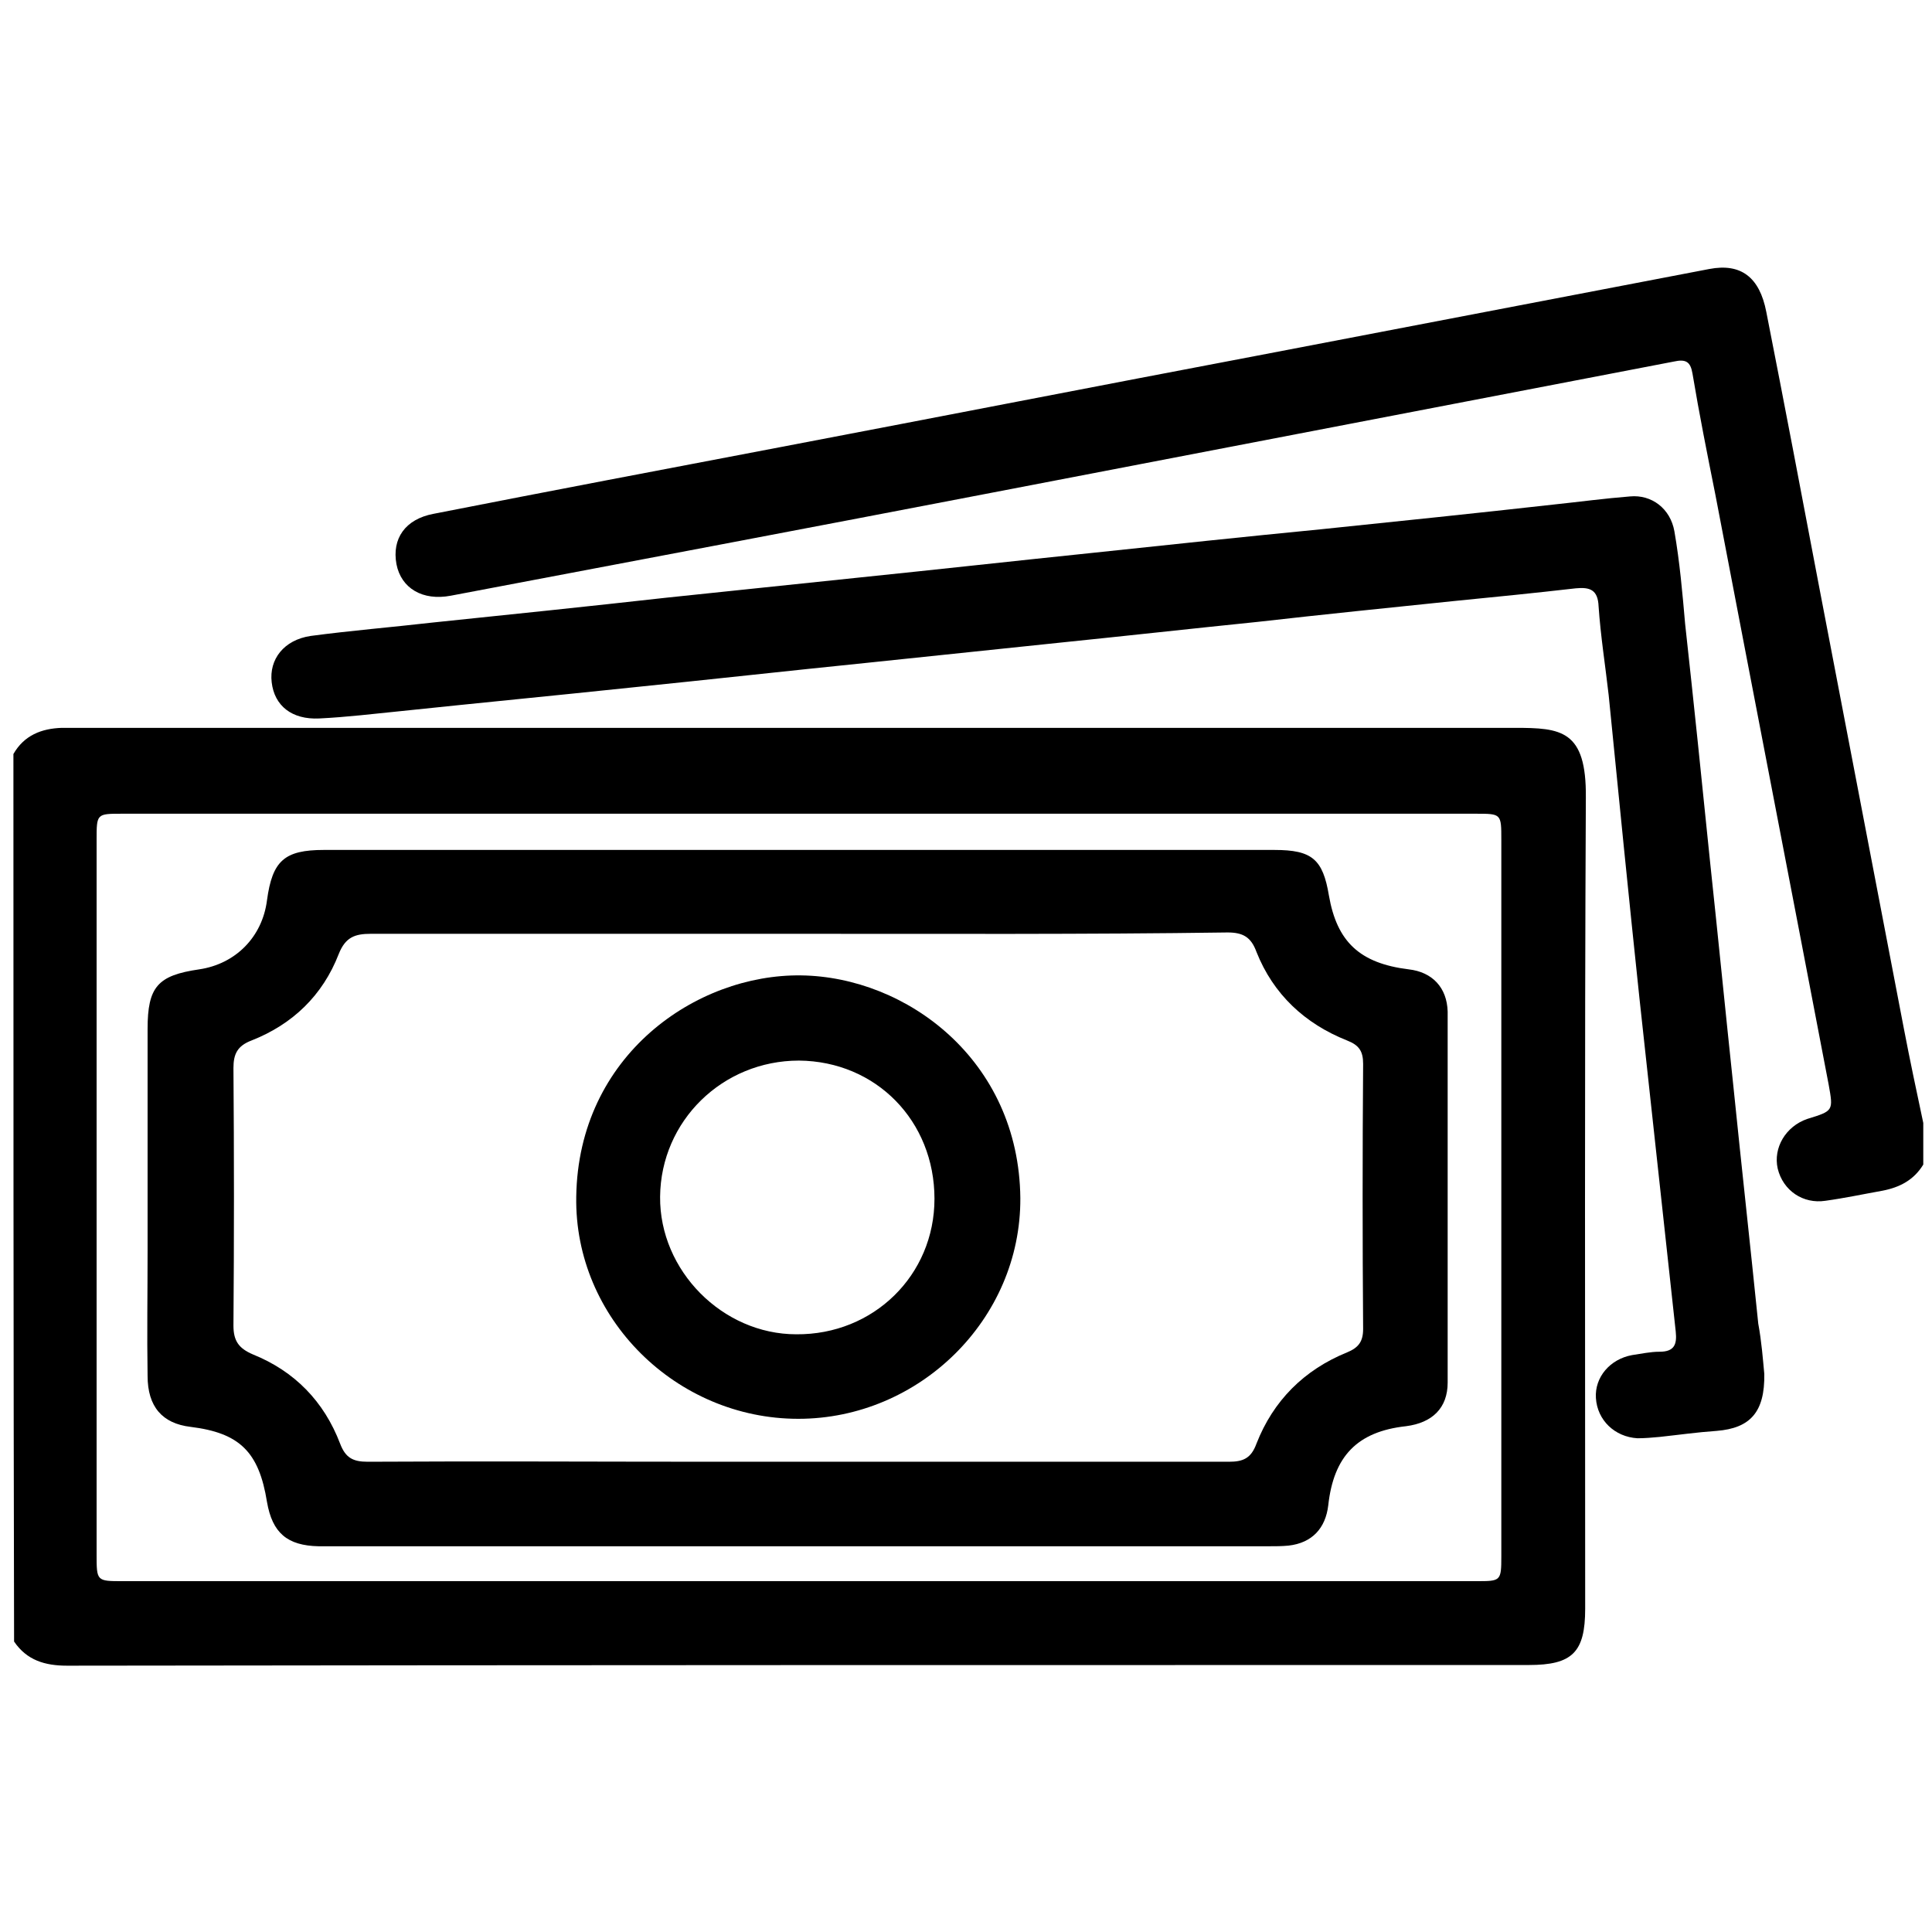 <?xml version="1.0" encoding="UTF-8"?> <svg xmlns="http://www.w3.org/2000/svg" xmlns:xlink="http://www.w3.org/1999/xlink" id="Layer_1" x="0px" y="0px" viewBox="0 0 288 288" style="enable-background:new 0 0 288 288;" xml:space="preserve"><style type="text/css"></style><g id="XMLID_2_"> <path id="XMLID_35_" d="M-700.5,667c-172.8,0-345.6,0-518.4,0.1c-4,0-5.2-0.5-5.2-5c0.1-301.8,0.1-603.6,0-905.4 c0-4.1,0.9-4.8,4.9-4.8c345.8,0.1,691.6,0.1,1037.4,0c3.8,0,5,0.5,5,4.7c-0.1,302-0.1,603.9,0,905.9c0,3.8-1,4.6-4.6,4.6 C-354.5,667-527.5,667-700.5,667z M-461.5,446.2c-0.7-0.9-1.5-2-2.4-3c-9.5-10-18.9-20.2-28.6-30c-16.4-16.4-33.4-32.1-53.5-44 c-13.9-8.2-14.2-8-22.8,5.3c-14.6,22.5-37.1,30-62.1,32.8c-3,0.3-4.7-1.2-5.3-4c-0.8-4.1-1.6-8.2-2.3-12.3 c-0.5-3.3-1.5-4.8-5.1-2.6c-9.8,6.1-19.7,6.7-29.5,0c-3.1-2.1-4.2-0.6-4.4,2.4c-0.2,4.5-0.8,8.9-2.8,13.1c-1.2,2.4-2.8,3.5-5.5,3.3 c-19.3-1.5-36.5-7.7-49.6-22.6c-4.1-4.6-7.7-9.6-11.4-14.5c-2.2-3-4.6-3.7-8.2-2.3c-7.2,2.7-14.2,5.8-20.8,9.7 c-28,17-52.1,38.2-69.9,65.9c-3.2,4.9-2.9,5.1,3,5.5c12.1,0.8,24.2,1.7,36.1,4.5c18.3,4.3,30.8,15,37.2,32.8 c1.9,5.2,3.8,10.3,4.8,15.7c0.7,3.6,2.5,5,6.3,4.5c9.6-1.4,19.3-1.1,28.9,0.2c19.9,2.7,36.8,11,50.3,26.2 c7.9,9,13.5,19.4,18.9,29.9c3.8,7.3,3.9,7.3,8.1,0.5c6.6-10.6,13.2-21.2,21.4-30.7c10.5-12.2,23.6-19.8,39.4-22.8 c13.8-2.6,27.7-4.1,41.7-3.9c4.3,0,6.5-1.4,8-5.5c8.9-24.5,25.3-41.1,50.8-48.2c8.6-2.4,17.3-3.2,26.1-4 C-463.6,447.9-461.9,448.4-461.5,446.2z M-882.9,452.6c2.2-0.7,3.3-2.1,4.7-3.3c24.4-21,48.6-42.1,75.1-60.5 c25.8-18,52.7-33.9,83-43.1c0.9-0.3,2-0.3,2.2-1.9c-4-2.2-8.5-3.4-13-4.4c-15.8-3.4-29.9,1.6-43.6,8.7 c-10.3,5.4-20.1,11.8-30.8,16.5c-1.5,0.7-3,2.1-5.7,0.7c15.9-17.9,36.1-30.3,52.9-46.5c-13.9,3.3-27.3,8-41.6,11.1 c0.9-3.5,2.9-5.1,4.6-6.8c7.2-7.4,15.4-13.7,23.4-20.3c8.7-7.1,8.8-18.8,0-25.5c-4.2-3.2-7.1-7.1-7.6-12.4c-0.3-4-2.4-5-5.9-5 c-7.2-0.1-14.3-0.5-21.5-0.8c-1.3-0.1-2.9,0.4-3.5-1.2c-0.6-1.5,1-2.3,1.8-3.3c2.2-2.7,4.9-5.1,6.7-8.1 c6.7-11.7,17.3-17.7,29.8-20.9c6.9-1.7,11.7-5.8,15.5-11.7c2.4-3.8,2.7-7.4,0-10.6c-3.2-3.7-3.4-7.7-3.2-12.1 c0.1-3.8,0.3-7.7,0.2-11.5c0-1.4,1.2-4-1.3-4c-2.2-0.1-3.1,2.1-3.1,4.4c0,3.8,0.1,7.7-0.2,11.5c-0.8,10.6-4.3,19.9-13.9,25.8 c-3.7,2.3-7.5,4.3-11.5,5.9c-12.5,5.1-24.7,10.7-36.7,17.1c-32.7,17.3-67,30.4-103.8,36.2c-11,1.7-22.1,3.1-32.8,6.3 c-38.9,11.6-62,55.5-63.1,86.5c-0.1,3.3,0,6.8,2.1,10.5c4.4-6.9,6.4-14.4,11.2-20.6c1.5,2.4,1,4.6,1,6.7c-0.3,17-0.8,34,1.5,50.9 c0.4,3.2-0.5,8.4,3.1,9.1c3.2,0.6,5.1-4.1,7.1-6.9c7.2-10,13.7-20.5,22.6-29.2c22.3-21.8,49.3-36,77.6-48.3c1.4-0.6,3-1.6,5.3-0.3 c-17.1,22.4-29.5,47.3-40.3,73.2c10.2-4.3,19.9-9.1,29.7-13.8c1.1-0.5,2.5-1.8,3.7-0.9c1.5,1.1,0.4,2.8,0.1,4.2 c-2.9,11.1-5.9,22.2-8.8,33.3c-0.5,1.8-1.5,3.7-0.2,5.7c2.1-0.2,3.1-2,4.3-3.2c3.4-3.5,6.8-6.9,11.1-9.2c7.2-4.1,11.5-1.8,11.9,6.6 C-882.7,442.4-882.9,447.3-882.9,452.6z M-534.4,222.3c1.9,3.5,3.4,6.3,4.8,9.1c1,1.8,0.6,3-1.5,3.8c-5.9,2.4-5.8,2.5-0.6,6.6 c0.5,0.4,1,0.8,1.5,1.3c2.1,1.7,1.5,2.8-0.6,4.1c-7.8,4.6-7.8,5.2-0.7,10.8c0.9,0.7,1.8,1.4,2.7,2.2c5.4,4.5,10.7,9,14.3,15.2 c0.6,1.1,1.7,2.3,0.7,3.6c-0.8,1-2.1,0.6-3.3,0.5c-4.3-0.4-8.6-1.1-12.9-1.2c-2.8-0.1-7-2.7-8.2,0.3c-1.2,3,2.9,5.6,5.3,7.8 c8.1,7.4,18.1,11.8,27.7,16.8c10.1,5.2,20.3,10.1,29,17.5c5.7,4.8,10.3,10.4,11.7,18.1c0.7,3.7-0.7,5-4.3,4.4 c-5.3-0.8-10.2-2.9-15.2-4.8c-14.9-5.9-29.3-12.9-44.4-18.2c-11-3.8-22.2-5.9-33.9-4.9c-1.9,0.2-4.6,0-5.3,2 c-0.8,2.3,1.8,3.3,3.2,4.5c5.4,4.3,11.7,6.9,17.9,9.8c8.9,4.1,18,8,25.4,14.8c2.3,2.2,5.1,4.1,6.1,7.5c-2,1-3.5,0.3-5.2,0 c-8.1-1.4-15.5-4.9-23.1-8c-8.1-3.3-16.4-5.9-25.2-5.3c-4.1,0.2-8.4,0-12.6,2.7c1.1,0.6,1.7,0.9,2.3,1.2 c42.7,18.7,80.9,44.1,113.9,77.1c10,10,20.7,19.4,27.2,32.3c0.9,1.7,2.1,2.8,3.8,0.8c5.6-6.5,10.6-13.2,11.9-22.1 c0.5-3.7-2.6-8.3,1.2-10.8c3.3-2.2,7.8-0.7,11.8-1.1c1.5-0.1,3.4,0.3,4.1-1.3c0.7-1.6-1.2-2.5-2-3.7c-0.3-0.6-0.9-1-1.3-1.5 c-1.6-2.2-5.4-4.4-4.1-6.6c1.2-2.1,5.2-0.5,8-0.1c9.9,1.2,19.8,2.5,29.7,3.7c3.5,0.5,4.7-0.8,3.3-4.2c-1.3-3.3-2.9-6.4-4.9-9.2 c-6.4-8.9-14.9-15.7-23.4-22.4c-6.2-4.8-12.4-9.6-18.5-14.4c-1-0.8-2.6-1.7-1.9-3.2c0.7-1.4,2.4-0.8,3.6-0.6 c6.5,0.8,12.8,2.3,18.9,4.4c25.3,8.7,48.1,22,70.3,36.7c4.5,3,9.1,5.8,14.5,9.3c-0.1-9.7-1.3-18.1-2.3-26.4 c-1.4-11.2-2.7-22.5-4-33.7c-0.2-1.4-0.8-3.4,0.9-4c1.7-0.5,2.3,1.6,3.1,2.7c3.3,4.8,6.4,9.7,9.7,14.6c1.9,2.9,3.9,5.8,6.3,9.5 c1-6.7,0-12-0.7-17.2c-2.9-20.9-11.6-38.8-27.3-53c-18.9-17.1-41.8-24.2-66.6-26.3c-30.7-2.5-59.5-11.2-86.8-25.1 c-15-7.6-29.8-15.7-44.7-23.4C-527.5,223.5-530.4,222.1-534.4,222.3z M-723.5-11.7c0.5,0.1,1,0.3,1.5,0.4c-0.3,5.1-0.4,10.2-1,15.3 c-1.9,16.7-0.6,32.9,6.8,48.3c2.3,4.8,4.1,9.9,5.1,15.1c0.4,1.9,1.5,4.2-0.4,5.6c-1.8,1.3-3.9-0.2-5.6-1.1c-3.2-1.8-6.4-3.7-9.2-6 c-3.3-2.6-4.5-1.5-5,2.1c-0.9,5.9-1.8,11.8-2.9,17.7c-0.5,2.7,0.4,4.2,3,4.7c9.9,2.1,18.6,7,27.5,11.6c8.6,4.4,17.2,8.8,26.8,10.8 c6.2,1.3,6.7,0.8,6.6-5.3c0-3.4,0-6.9,0-10.6c3.5,1,5.5,4.1,8.3,5.9c7.3,4.7,8.1,4.5,11.1-3.6c0.1-0.3,0.2-0.6,0.4-0.9 c1.4-2.2,2.8-5.6,5.4-5.2c2.6,0.4,0.9,4,1.4,6.1c0,0.2,0,0.3,0,0.5c0.5,12.5,2.5,13.9,14.8,10.2c17.5-5.3,33.4-14.1,49.3-22.9 c2.3-1.3,3.3-2.9,2.9-5.7c-1.5-10.6,0.1-20.9,3.3-31c4.5-14,6.4-28.2,3.9-42.9c-1.3-7.9-3.4-15.6-5.7-23.3c-1-3.4-3.3-8.2,0.1-10 c3.6-1.9,6.6,2.4,9.3,5.2c1.2,1.2,2.1,3.7,4.2,2.8c1.8-0.8,1.2-3.3,1.2-5c0.1-16.3-2.3-32.2-6.5-47.9c-4.4-16.7-10-32.8-20.5-46.8 c-2.6-3.5-5.4-7-9.8-8.9c-0.9,17.6-3.4,45.5,3.2,52.4c0.6-6.7,1.1-13,1.7-19.2c0.2-1.6,0.2-3.7,2.2-4c1.7-0.2,2.2,1.8,2.7,3.1 c3,7,4.3,14.3,4.2,21.9c-0.1,9.3-3,17.6-9.4,24.6c-2.7,3-5,3.6-8.4,0.9c-5.6-4.4-11.7-8.3-17.5-12.4c-16.7-11.9-35-15.3-55.1-11.5 c-10.7,2-21.2,4.4-31.6,7.3c-3.6,1-4.9-0.1-5.1-3.6c-0.3-5.8-0.6-11.6-1.1-17.4c-1.2-12.9-1.7-25.9-4.2-38.7 c-0.3-1.5,0-3.9-1.7-4.3c-1.9-0.4-2.3,2-3.1,3.3c-15.9,25.2-22.5,53.1-23.2,82.6c-0.4,17.7,0.7,35.3,2.2,52.9 c0.6,7,0.2,14.1,2.2,21.6C-734.6,17.4-732.5,1.6-723.5-11.7z M-658.2,138.1c-2.5,8.3-4.7,18.1-8.4,27.3c-2.3,5.6-1.5,8.9,3,12 c0.5,0.4,1,0.9,1.5,1.4c0.9,0.7,1.7,2,2.9,1.5c1.4-0.5,1-2,1-3.1C-658.1,163.8-658.2,150.3-658.2,138.1z M-624.1,120.9 c14.5,5.5,32.9-3.4,38-18.1C-598.4,109.6-610.6,115.5-624.1,120.9z M-686.5,120.4c-13.3-5.6-25.5-10.8-38.4-16.2 C-722,114.8-708.9,123.3-686.5,120.4z"></path></g><rect id="XMLID_3_" x="-1094.8" y="-214.4" class="st0" width="877.5" height="847.5"></rect><g id="XMLID_1_"> <path id="XMLID_57_" d="M2,112.4c1.6-2.8,4.2-3.8,7.2-3.9c1,0,2,0,3.1,0c71.2,0,142.3,0,213.5,0c6.9,0,10.7,0.3,10.6,10.4 c-0.2,40.3-0.1,80.6-0.1,120.9c0,6.5-1.9,8.4-8.4,8.4c-72.6,0-145.3,0-217.9,0.1c-3.3,0-6-0.8-7.9-3.6C2,200.6,2,156.5,2,112.4z M118.9,235.7c33.7,0,67.5,0,101.2,0c3.6,0,3.7,0,3.7-3.7c0-35.6,0-71.2,0-106.8c0-3.9,0-3.9-3.8-3.9c-67.3,0-134.6,0-201.8,0 c-3.8,0-3.8,0-3.8,3.9c0,35.5,0,71,0,106.5c0,4,0,4,3.9,4C51.8,235.7,85.4,235.7,118.9,235.7z"></path> <path id="XMLID_56_" d="M286.7,173.6c-1.4,2.3-3.5,3.4-6.1,3.9c-2.8,0.5-5.6,1.1-8.5,1.5c-3.3,0.5-6.3-1.5-7.1-4.8 c-0.7-3.1,1.2-6.3,4.4-7.4c3.9-1.2,3.9-1.2,3.2-5.1c-5.6-29.3-11.3-58.7-16.9-88c-1.2-6-2.4-12-3.4-18c-0.3-1.8-1-2.2-2.8-1.8 c-33.8,6.5-67.6,13-101.4,19.5c-27,5.2-54,10.3-80.9,15.4c-4.2,0.8-7.4-1.1-8.1-4.7c-0.7-3.8,1.3-6.7,5.5-7.5 c17.3-3.4,34.7-6.7,52-10c23.6-4.5,47.2-9.1,70.9-13.6c22.4-4.3,44.9-8.6,67.3-12.9c4.7-0.9,7.5,1.2,8.5,6.4 c2.7,13.7,5.3,27.4,7.9,41.1c4.2,21.9,8.4,43.8,12.6,65.7c0.9,4.7,1.9,9.4,2.9,14.1C286.7,169.5,286.7,171.5,286.7,173.6z"></path> <path id="XMLID_55_" d="M263,204.8c0.1,5.7-2.1,8.1-7.1,8.5c-2.9,0.2-5.7,0.6-8.5,0.9c-1.1,0.1-2.2,0.2-3.3,0.2 c-3.4-0.2-6-2.7-6.2-6c-0.2-3.1,2.1-5.8,5.4-6.4c1.4-0.2,2.7-0.5,4.1-0.5c2.2,0,2.6-1.1,2.4-3c-1.8-16.5-3.6-33.1-5.4-49.6 c-1.6-15.1-3.1-30.2-4.6-45.3c-0.5-4.4-1.2-8.8-1.5-13.2c-0.1-2.5-1.3-2.9-3.4-2.7c-6.1,0.7-12.1,1.3-18.2,1.9 c-9.7,1-19.5,2-29.2,3.1c-9.8,1-19.7,2.1-29.5,3.1c-9.6,1-19.1,2-28.7,3c-11.8,1.2-23.5,2.5-35.3,3.7c-11.4,1.2-22.8,2.3-34.2,3.5 c-4,0.4-8.1,0.9-12.2,1.1c-4.1,0.2-6.7-1.9-7.1-5.4c-0.4-3.4,1.8-6.3,5.8-6.9c6-0.8,12.1-1.3,18.2-2c11.6-1.2,23.2-2.4,34.8-3.7 c9.6-1,19.1-2,28.7-3c11.7-1.2,23.4-2.5,35-3.7c11.3-1.2,22.6-2.4,33.9-3.5c11.6-1.2,23.2-2.4,34.8-3.7c3.8-0.4,7.5-0.9,11.3-1.2 c3.2-0.3,6,1.8,6.6,5.2c0.8,4.6,1.2,9.2,1.6,13.8c1.3,11.8,2.5,23.5,3.7,35.3c1.2,11.2,2.3,22.4,3.5,33.7 c1.2,11.8,2.5,23.5,3.7,35.3C262.6,200,262.8,202.7,263,204.8z"></path> <path id="XMLID_52_" d="M119.1,126.7c23.6,0,47.2,0,70.9,0c5.6,0,7.2,1.4,8.1,6.8c1.2,6.9,4.6,10.1,11.9,11 c3.5,0.4,5.7,2.7,5.8,6.3c0,18.4,0,36.9,0,55.3c0,3.8-2.3,6-6.2,6.5c-7.3,0.8-10.8,4.5-11.6,11.8c-0.4,3.4-2.4,5.6-5.9,6 c-1,0.1-2,0.1-3.1,0.1c-46.7,0-93.4,0-140.1,0c-0.5,0-0.9,0-1.4,0c-4.7-0.1-6.9-2-7.7-6.6c-1.2-7.5-4.1-10.3-11.4-11.2 c-4.2-0.5-6.4-3-6.4-7.6c-0.1-6.2,0-12.4,0-18.6c0-11,0-22,0-33.1c0-6.3,1.5-8,7.7-8.9c5.4-0.8,9.4-4.8,10.1-10.3 c0.8-5.9,2.6-7.5,8.5-7.5C71.9,126.7,95.5,126.7,119.1,126.7z M119.2,139.2c-21.3,0-42.6,0-63.9,0c-2.4,0-3.8,0.5-4.8,3 c-2.4,6.2-6.9,10.5-13,12.9c-2.1,0.8-2.7,2-2.7,4.1c0.1,12.8,0.1,25.6,0,38.4c0,2.3,0.8,3.4,2.9,4.3c6.2,2.5,10.6,7,13,13.3 c0.8,2.1,1.9,2.7,4.1,2.7c17.2-0.1,34.5,0,51.7,0c25.6,0,51.1,0,76.7,0c2.1,0,3.3-0.5,4.1-2.7c2.5-6.4,7.1-11,13.5-13.6 c1.7-0.7,2.4-1.6,2.4-3.5c-0.1-13.2-0.1-26.3,0-39.5c0-1.9-0.6-2.8-2.4-3.5c-6.3-2.5-11-6.9-13.5-13.2c-0.8-2.2-2-2.9-4.3-2.9 C161.8,139.3,140.5,139.2,119.2,139.2z"></path> <path id="XMLID_49_" d="M119,211.5c-18.2,0-33.4-15-33.1-33.1c0.3-21.1,17.9-33.2,33.5-33c15.7,0.2,32.5,12.6,32.7,33.2 C152.2,196.7,137,211.5,119,211.5z M139.3,178.7c0-11.6-8.7-20.5-20.2-20.6c-11.4,0-20.6,9-20.7,20.3c-0.1,11,9.3,20.5,20.3,20.5 C130.2,199,139.3,190.1,139.3,178.7z"></path></g></svg> 